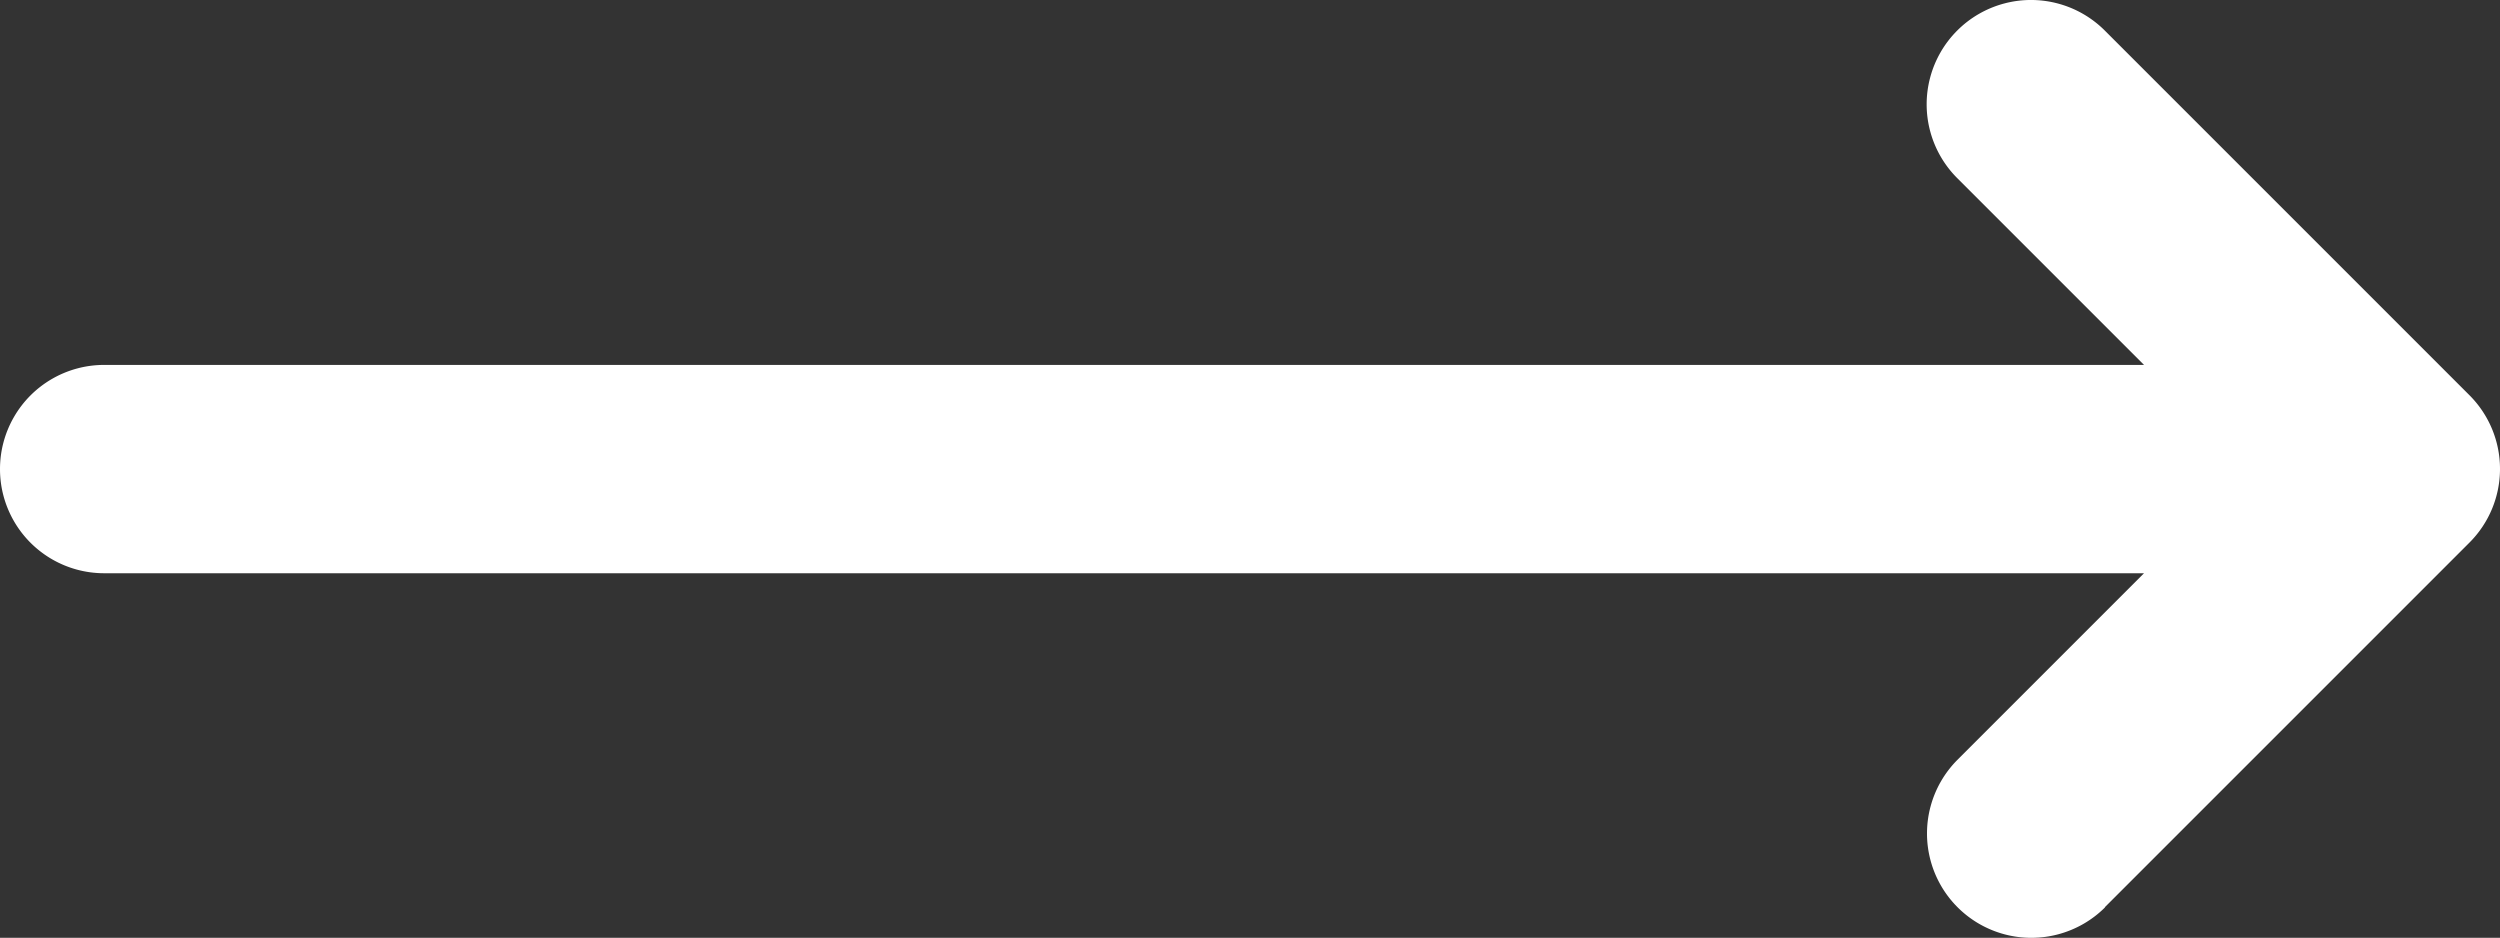 <?xml version="1.0" encoding="UTF-8"?> <svg xmlns="http://www.w3.org/2000/svg" viewBox="0 0 288.01 108.04"><rect x="0" y="0" width="288.01" height="108.04" fill="#333333" stroke="none"/> <title>стрелка длинная белая</title> <path d="M242.48,104.48l42-42a12,12,0,0,0,0-17l0,0-42-42a12,12,0,0,0-17,17L247,42H12a12,12,0,0,0,0,24H247L225.52,87.48a12,12,0,0,0,17,17Z" transform="translate(0 0.04)" style="fill: #fff"></path> </svg> 